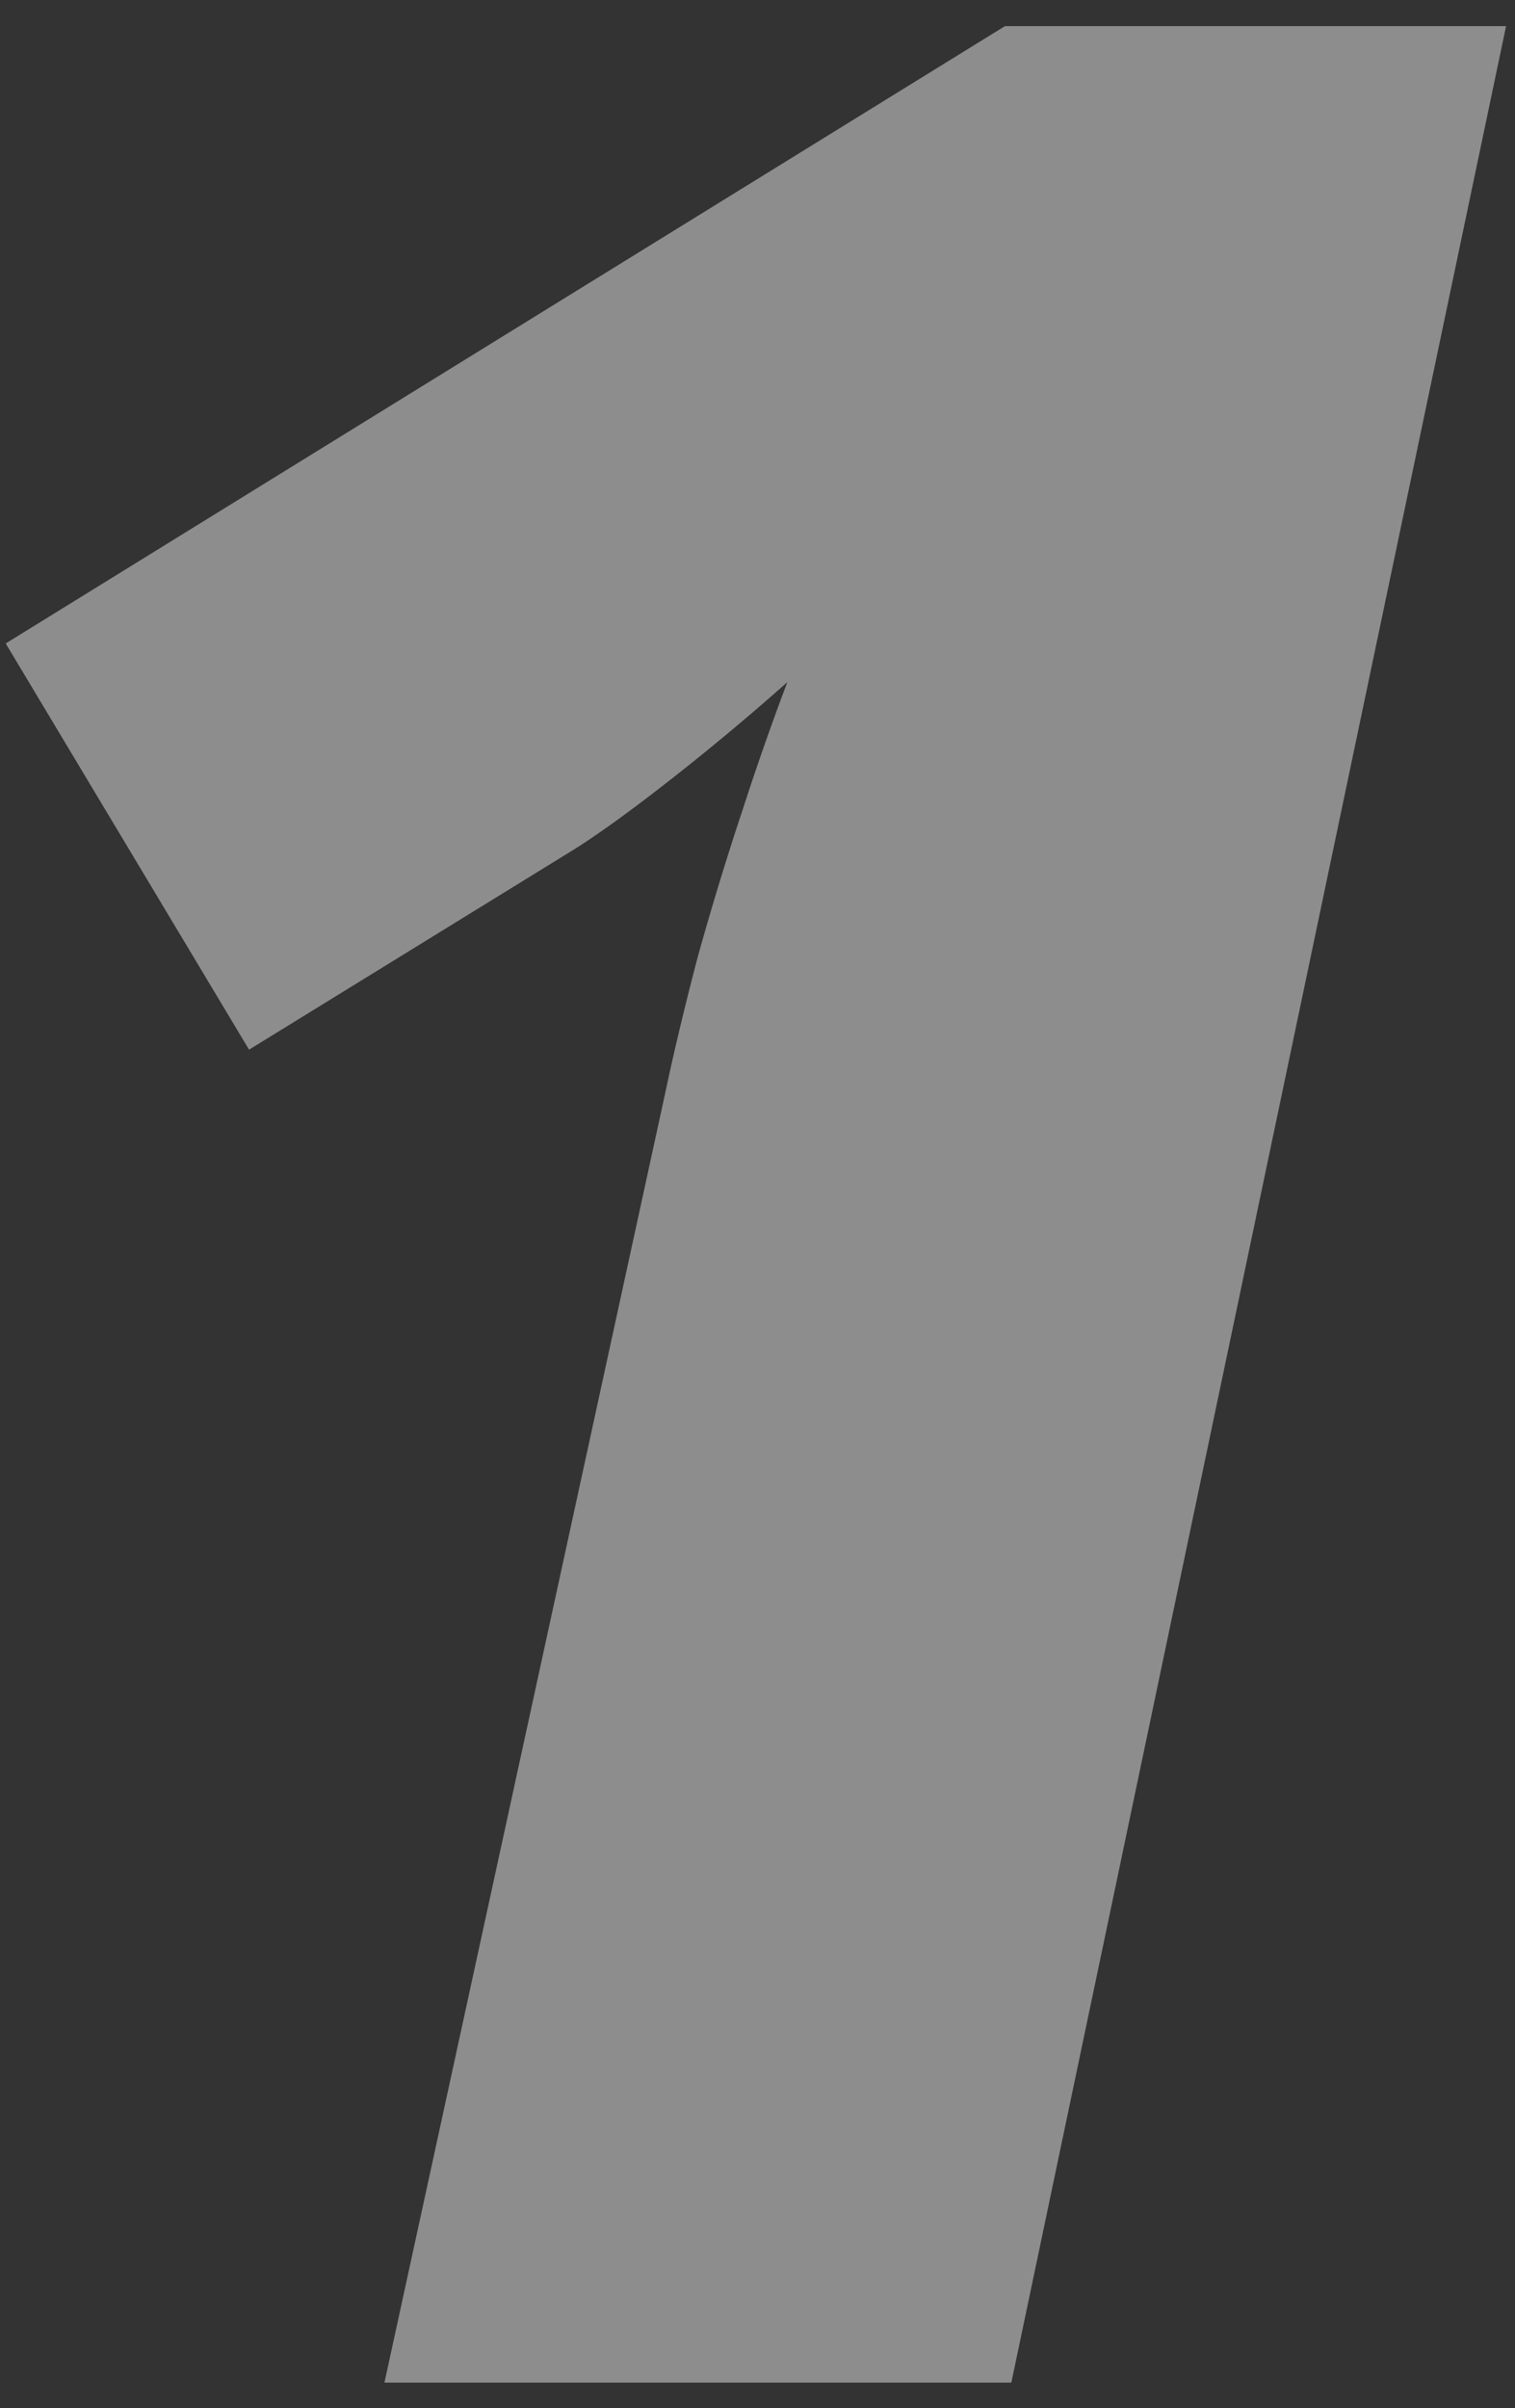 <svg xmlns="http://www.w3.org/2000/svg" width="56" height="89" fill="none"><rect width="100%" height="100%" fill="#333333" stroke="none"/><path fill="#fff" d="M14.21 88.058 24.575 40.46c.318-1.51.715-3.177 1.192-5.004a110.42 110.42 0 0 1 1.668-5.48 102.63 102.63 0 0 1 1.668-4.766 90.114 90.114 0 0 1-4.051 3.395c-1.51 1.192-2.76 2.105-3.753 2.74L9.206 38.794.211 23.781 37.145.966H55.67L37.383 88.058H14.21z" opacity=".44"/></svg>